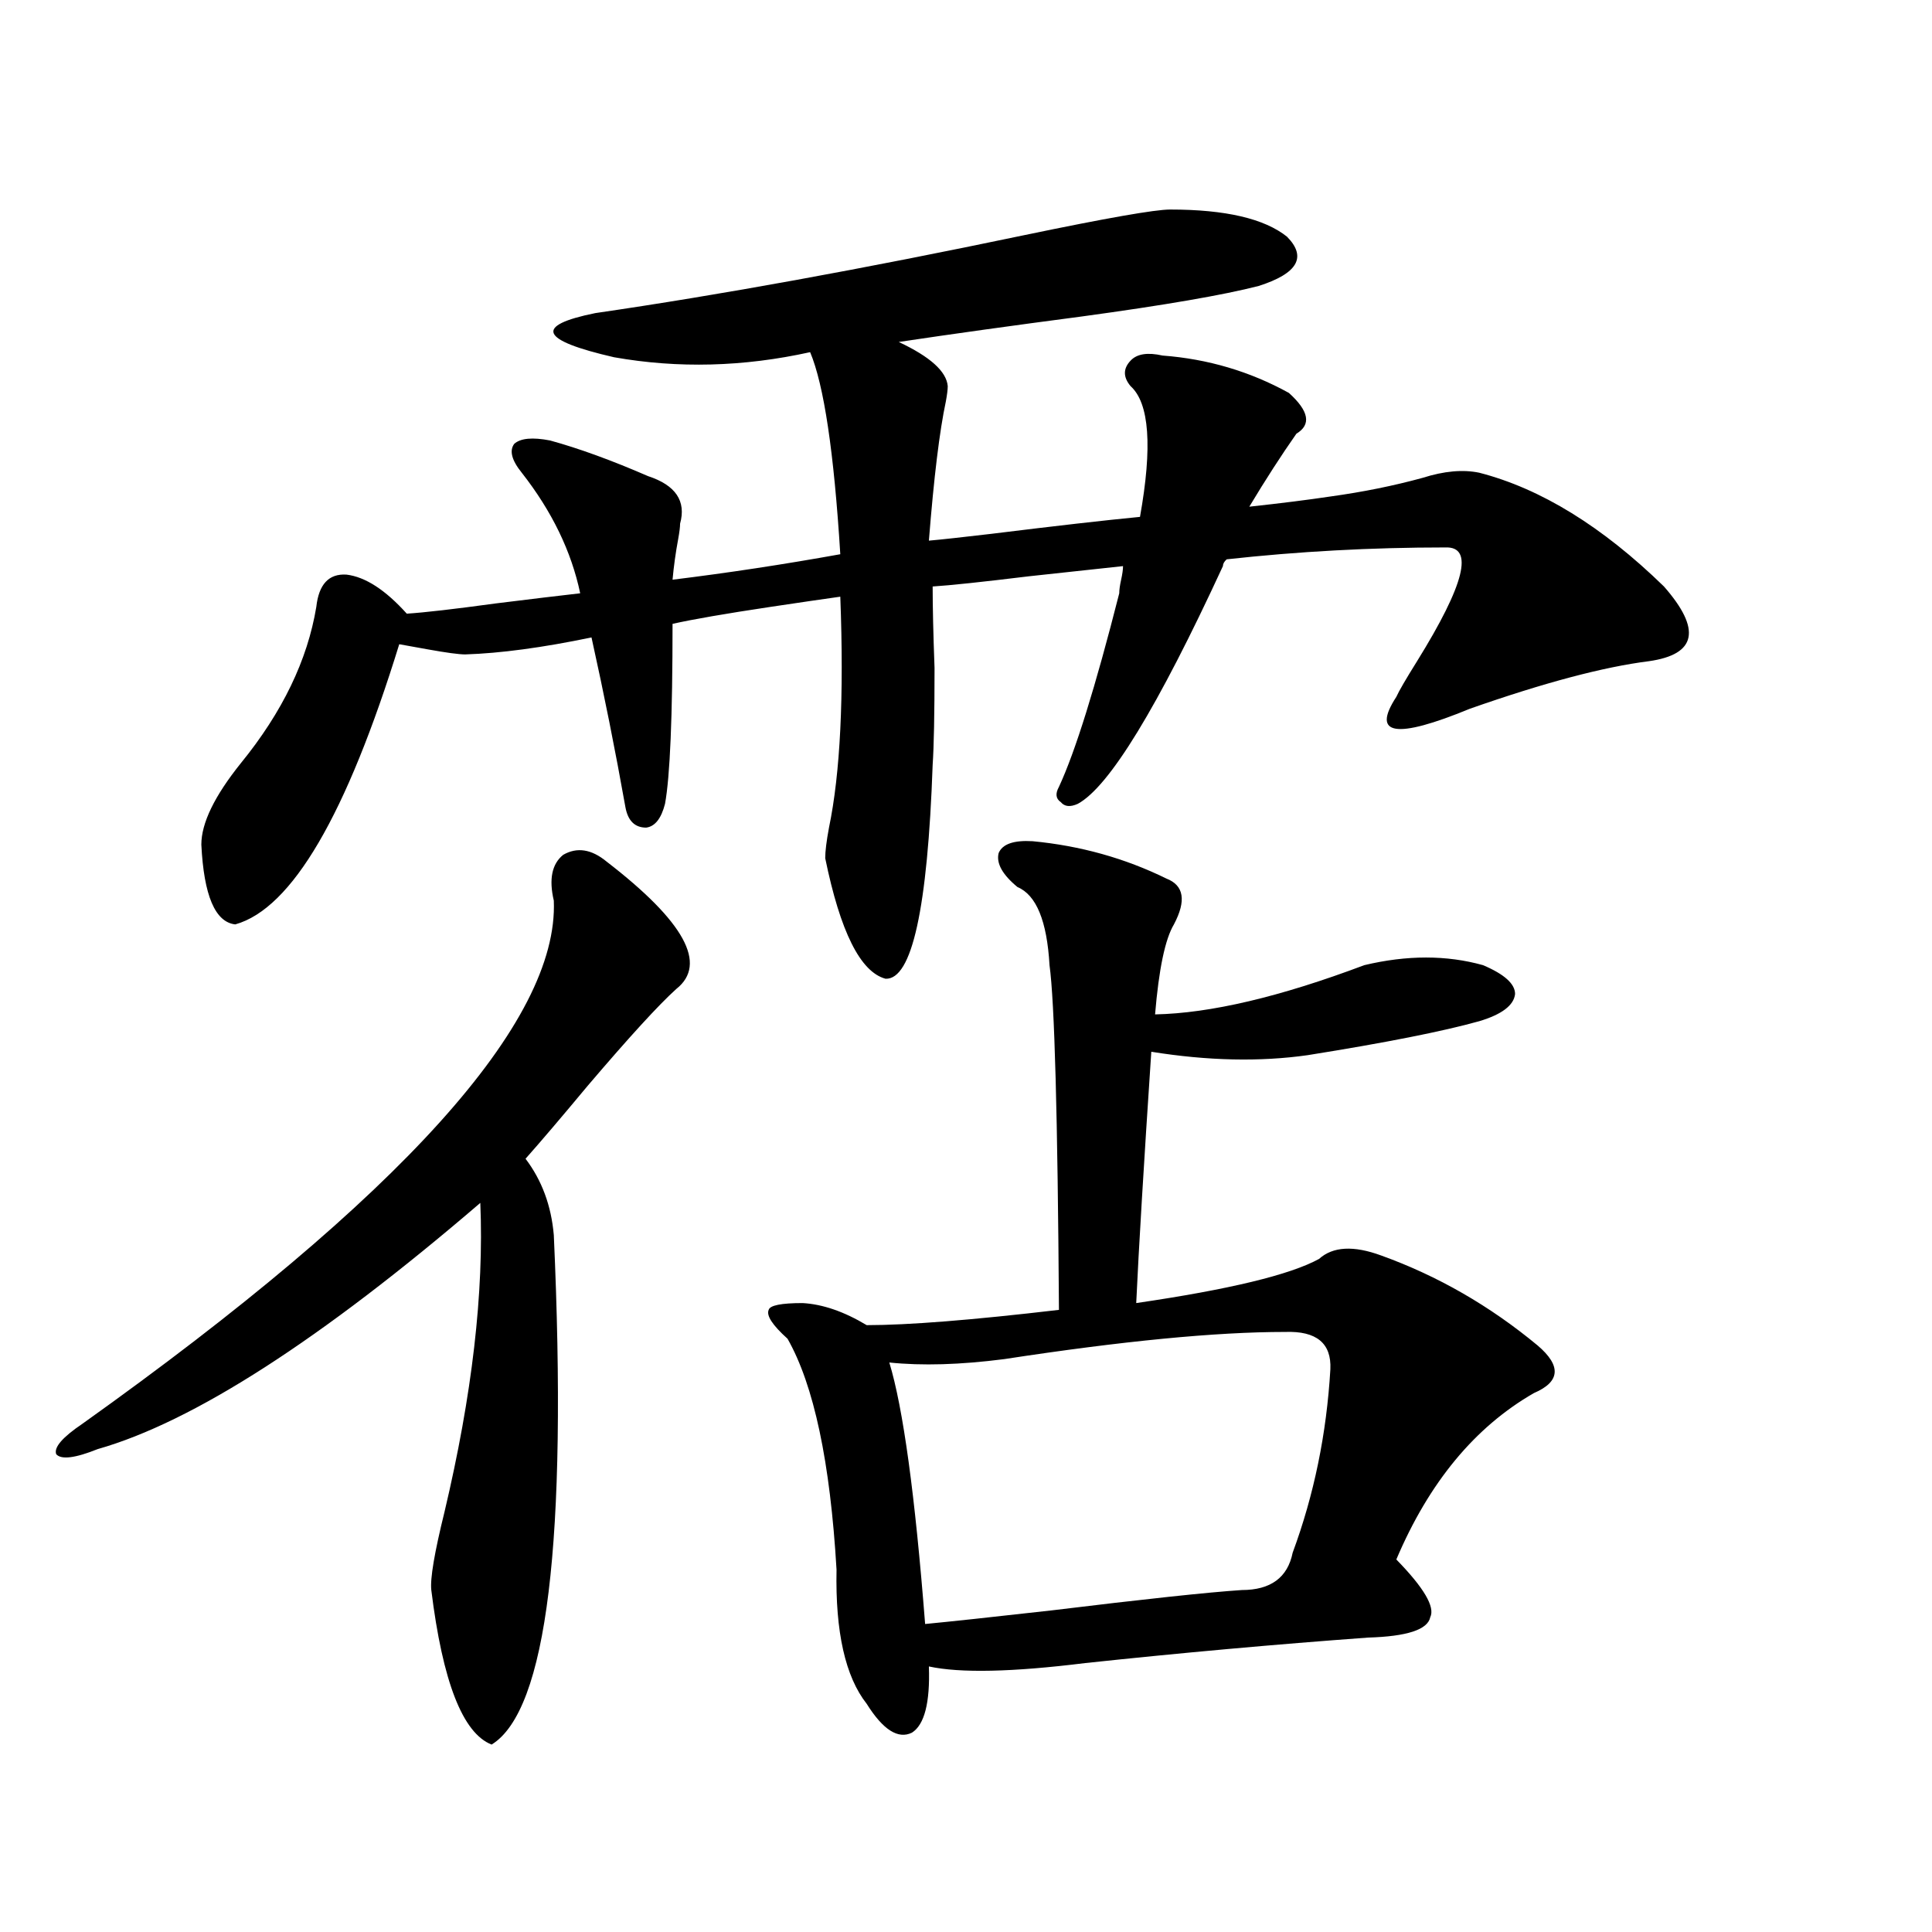 <?xml version="1.0" encoding="utf-8"?>
<!-- Generator: Adobe Illustrator 16.0.0, SVG Export Plug-In . SVG Version: 6.00 Build 0)  -->
<!DOCTYPE svg PUBLIC "-//W3C//DTD SVG 1.1//EN" "http://www.w3.org/Graphics/SVG/1.1/DTD/svg11.dtd">
<svg version="1.1" id="图层_1" xmlns="http://www.w3.org/2000/svg" xmlns:xlink="http://www.w3.org/1999/xlink" x="0px" y="0px"
	 width="1000px" height="1000px" viewBox="0 0 1000 1000" enable-background="new 0 0 1000 1000" xml:space="preserve">
<path d="M313.968,445.953c40.319,31.063,52.347,53.036,36.097,65.918c-9.115,8.212-24.39,24.911-45.853,50.098
	c-13.658,16.411-24.39,29.004-32.194,37.793c8.445,11.138,13.323,24.321,14.634,39.551c7.149,158.203-3.582,246.094-32.194,263.672
	c-14.969-5.864-25.365-32.52-31.219-79.98c-0.655-5.851,1.616-19.336,6.829-40.43c14.299-60.343,20.487-113.667,18.536-159.961
	C165.999,693.517,99.979,735.992,50.56,750.055c-11.707,4.696-18.871,5.575-21.463,2.637c-1.311-3.516,3.247-8.789,13.658-15.82
	c165.194-117.773,246.488-207.999,243.896-270.703c-2.606-11.124-0.976-19.034,4.878-23.73
	C298.679,438.345,306.163,439.513,313.968,445.953z M605.668,108.453c28.612,0,48.779,4.696,60.486,14.063
	c10.396,10.547,5.519,19.047-14.634,25.488c-18.216,4.696-48.779,9.97-91.705,15.82c-35.776,4.696-67.315,9.091-94.632,13.184
	c16.25,7.621,24.71,15.243,25.365,22.852c0,1.758-0.335,4.395-0.976,7.91c-3.262,15.243-6.188,39.262-8.78,72.07
	c6.494-0.577,17.226-1.758,32.194-3.516c33.17-4.093,58.855-7.031,77.071-8.789c6.494-36.324,4.878-58.887-4.878-67.676
	c-3.902-4.684-3.902-9.078,0-13.184c3.247-3.516,8.78-4.395,16.585-2.637c23.414,1.758,45.197,8.212,65.364,19.336
	c10.396,9.379,11.707,16.41,3.902,21.094c-7.805,11.137-15.944,23.73-24.39,37.793c16.25-1.758,30.243-3.516,41.95-5.273
	c16.905-2.335,32.835-5.563,47.804-9.668c11.052-3.516,20.808-4.395,29.268-2.637c31.859,8.212,63.733,27.837,95.607,58.887
	c19.512,22.274,16.905,35.156-7.805,38.672c-23.414,2.938-54.313,11.138-92.681,24.609c-38.383,15.82-51.065,13.774-38.048-6.152
	c1.296-2.925,4.878-9.077,10.731-18.457c24.71-39.839,29.588-59.464,14.634-58.887c-38.383,0-76.096,2.06-113.168,6.152
	c-1.311,1.181-1.951,2.349-1.951,3.516c-33.825,73.251-58.87,114.258-75.12,123.047c-3.902,1.758-6.829,1.47-8.78-0.879
	c-2.606-1.758-2.927-4.395-0.976-7.91c8.445-18.155,18.856-51.554,31.219-100.195c0-1.758,0.32-4.093,0.976-7.031
	c0.641-2.925,0.976-5.273,0.976-7.031c-11.066,1.181-27.316,2.938-48.779,5.273c-24.069,2.938-40.654,4.696-49.755,5.273
	c0,10.547,0.32,24.609,0.976,42.188c0,24.032-0.335,40.731-0.976,50.098c-2.606,74.419-10.731,111.333-24.39,110.742
	c-13.018-3.516-23.414-24.308-31.219-62.402c0-3.516,0.641-8.789,1.951-15.82c5.854-28.125,7.805-67.964,5.854-119.531
	c-8.46,1.181-20.487,2.938-36.097,5.273c-23.414,3.516-40.334,6.454-50.73,8.789c0,48.052-1.311,79.102-3.902,93.164
	c-1.951,7.622-5.213,11.728-9.756,12.305c-5.854,0-9.436-3.516-10.731-10.547c-5.213-29.292-11.066-58.585-17.561-87.891
	c-25.365,5.273-47.163,8.212-65.364,8.789c-3.262,0-9.756-0.879-19.512-2.637c-6.509-1.167-11.387-2.046-14.634-2.637
	c-27.316,88.481-55.608,136.821-84.876,145.02c-10.411-1.167-16.265-14.941-17.561-41.309c0-11.124,6.829-25.187,20.487-42.188
	c21.463-26.367,34.466-53.312,39.023-80.859c1.296-11.714,6.494-17.276,15.609-16.699c9.756,1.181,20.152,7.91,31.219,20.215
	c9.101-0.577,24.39-2.335,45.853-5.273c18.856-2.335,33.49-4.093,43.901-5.273c-4.558-21.671-14.634-42.477-30.243-62.402
	c-5.213-6.441-6.509-11.426-3.902-14.941c3.247-2.926,9.421-3.516,18.536-1.758c14.954,4.105,31.859,10.258,50.73,18.457
	c14.299,4.696,19.832,12.895,16.585,24.609c0,1.758-0.335,4.395-0.976,7.91c-1.311,7.031-2.286,14.063-2.927,21.094
	c28.612-3.516,57.56-7.91,86.827-13.184c-3.262-52.734-8.46-87.589-15.609-104.59c-34.48,7.621-68.291,8.5-101.461,2.637
	c-38.383-8.789-41.63-16.397-9.756-22.852c64.389-9.366,138.533-22.852,222.434-40.43
	C572.818,112.848,597.863,108.453,605.668,108.453z M534.45,435.406c24.71,2.349,47.804,8.789,69.267,19.336
	c9.101,3.516,10.396,11.426,3.902,23.73c-4.558,7.622-7.805,23.153-9.756,46.582c28.612-0.577,64.709-9.077,108.29-25.488
	c22.104-5.273,42.591-5.273,61.462,0c11.052,4.696,16.585,9.668,16.585,14.941c-0.655,5.864-6.829,10.547-18.536,14.063
	c-18.871,5.273-48.459,11.138-88.778,17.578c-24.725,3.516-51.706,2.938-80.974-1.758c-3.902,58.599-6.509,101.953-7.805,130.078
	c48.124-7.031,79.663-14.64,94.632-22.852c7.149-6.44,17.881-7.031,32.194-1.758c29.268,10.547,56.249,26.079,80.974,46.582
	c12.348,10.547,11.707,18.759-1.951,24.609c-30.578,17.578-54.313,46.294-71.218,86.133c14.299,14.653,20.152,24.609,17.561,29.883
	c-1.311,6.44-12.042,9.956-32.194,10.547c-48.139,3.516-96.918,7.91-146.338,13.184c-37.728,4.683-64.724,5.273-80.974,1.758
	c0.641,18.745-2.286,30.171-8.78,34.277c-7.164,3.516-14.969-1.47-23.414-14.941c-11.066-14.063-16.265-37.216-15.609-69.434
	c-3.262-55.659-11.707-95.499-25.365-119.531c-7.805-7.031-11.066-12.003-9.756-14.941c0.641-2.335,6.494-3.516,17.561-3.516
	c10.396,0.591,21.463,4.395,33.17,11.426c21.463,0,54.633-2.637,99.51-7.91c-0.655-100.195-2.286-159.659-4.878-178.418
	c-1.311-22.852-6.829-36.323-16.585-40.43c-7.805-6.44-11.066-12.305-9.756-17.578C518.841,436.876,524.694,434.829,534.45,435.406z
	 M665.179,689.41c-35.776,0-84.235,4.696-145.362,14.063c-22.773,2.938-42.605,3.516-59.511,1.758
	c7.149,23.442,13.323,68.555,18.536,135.352c12.348-1.181,34.146-3.516,65.364-7.031c48.124-5.864,80.974-9.38,98.534-10.547
	c14.954,0,23.734-6.44,26.341-19.336c11.052-29.883,17.561-61.523,19.512-94.922C689.233,695.274,681.429,688.833,665.179,689.41z"
	/>
</svg>
